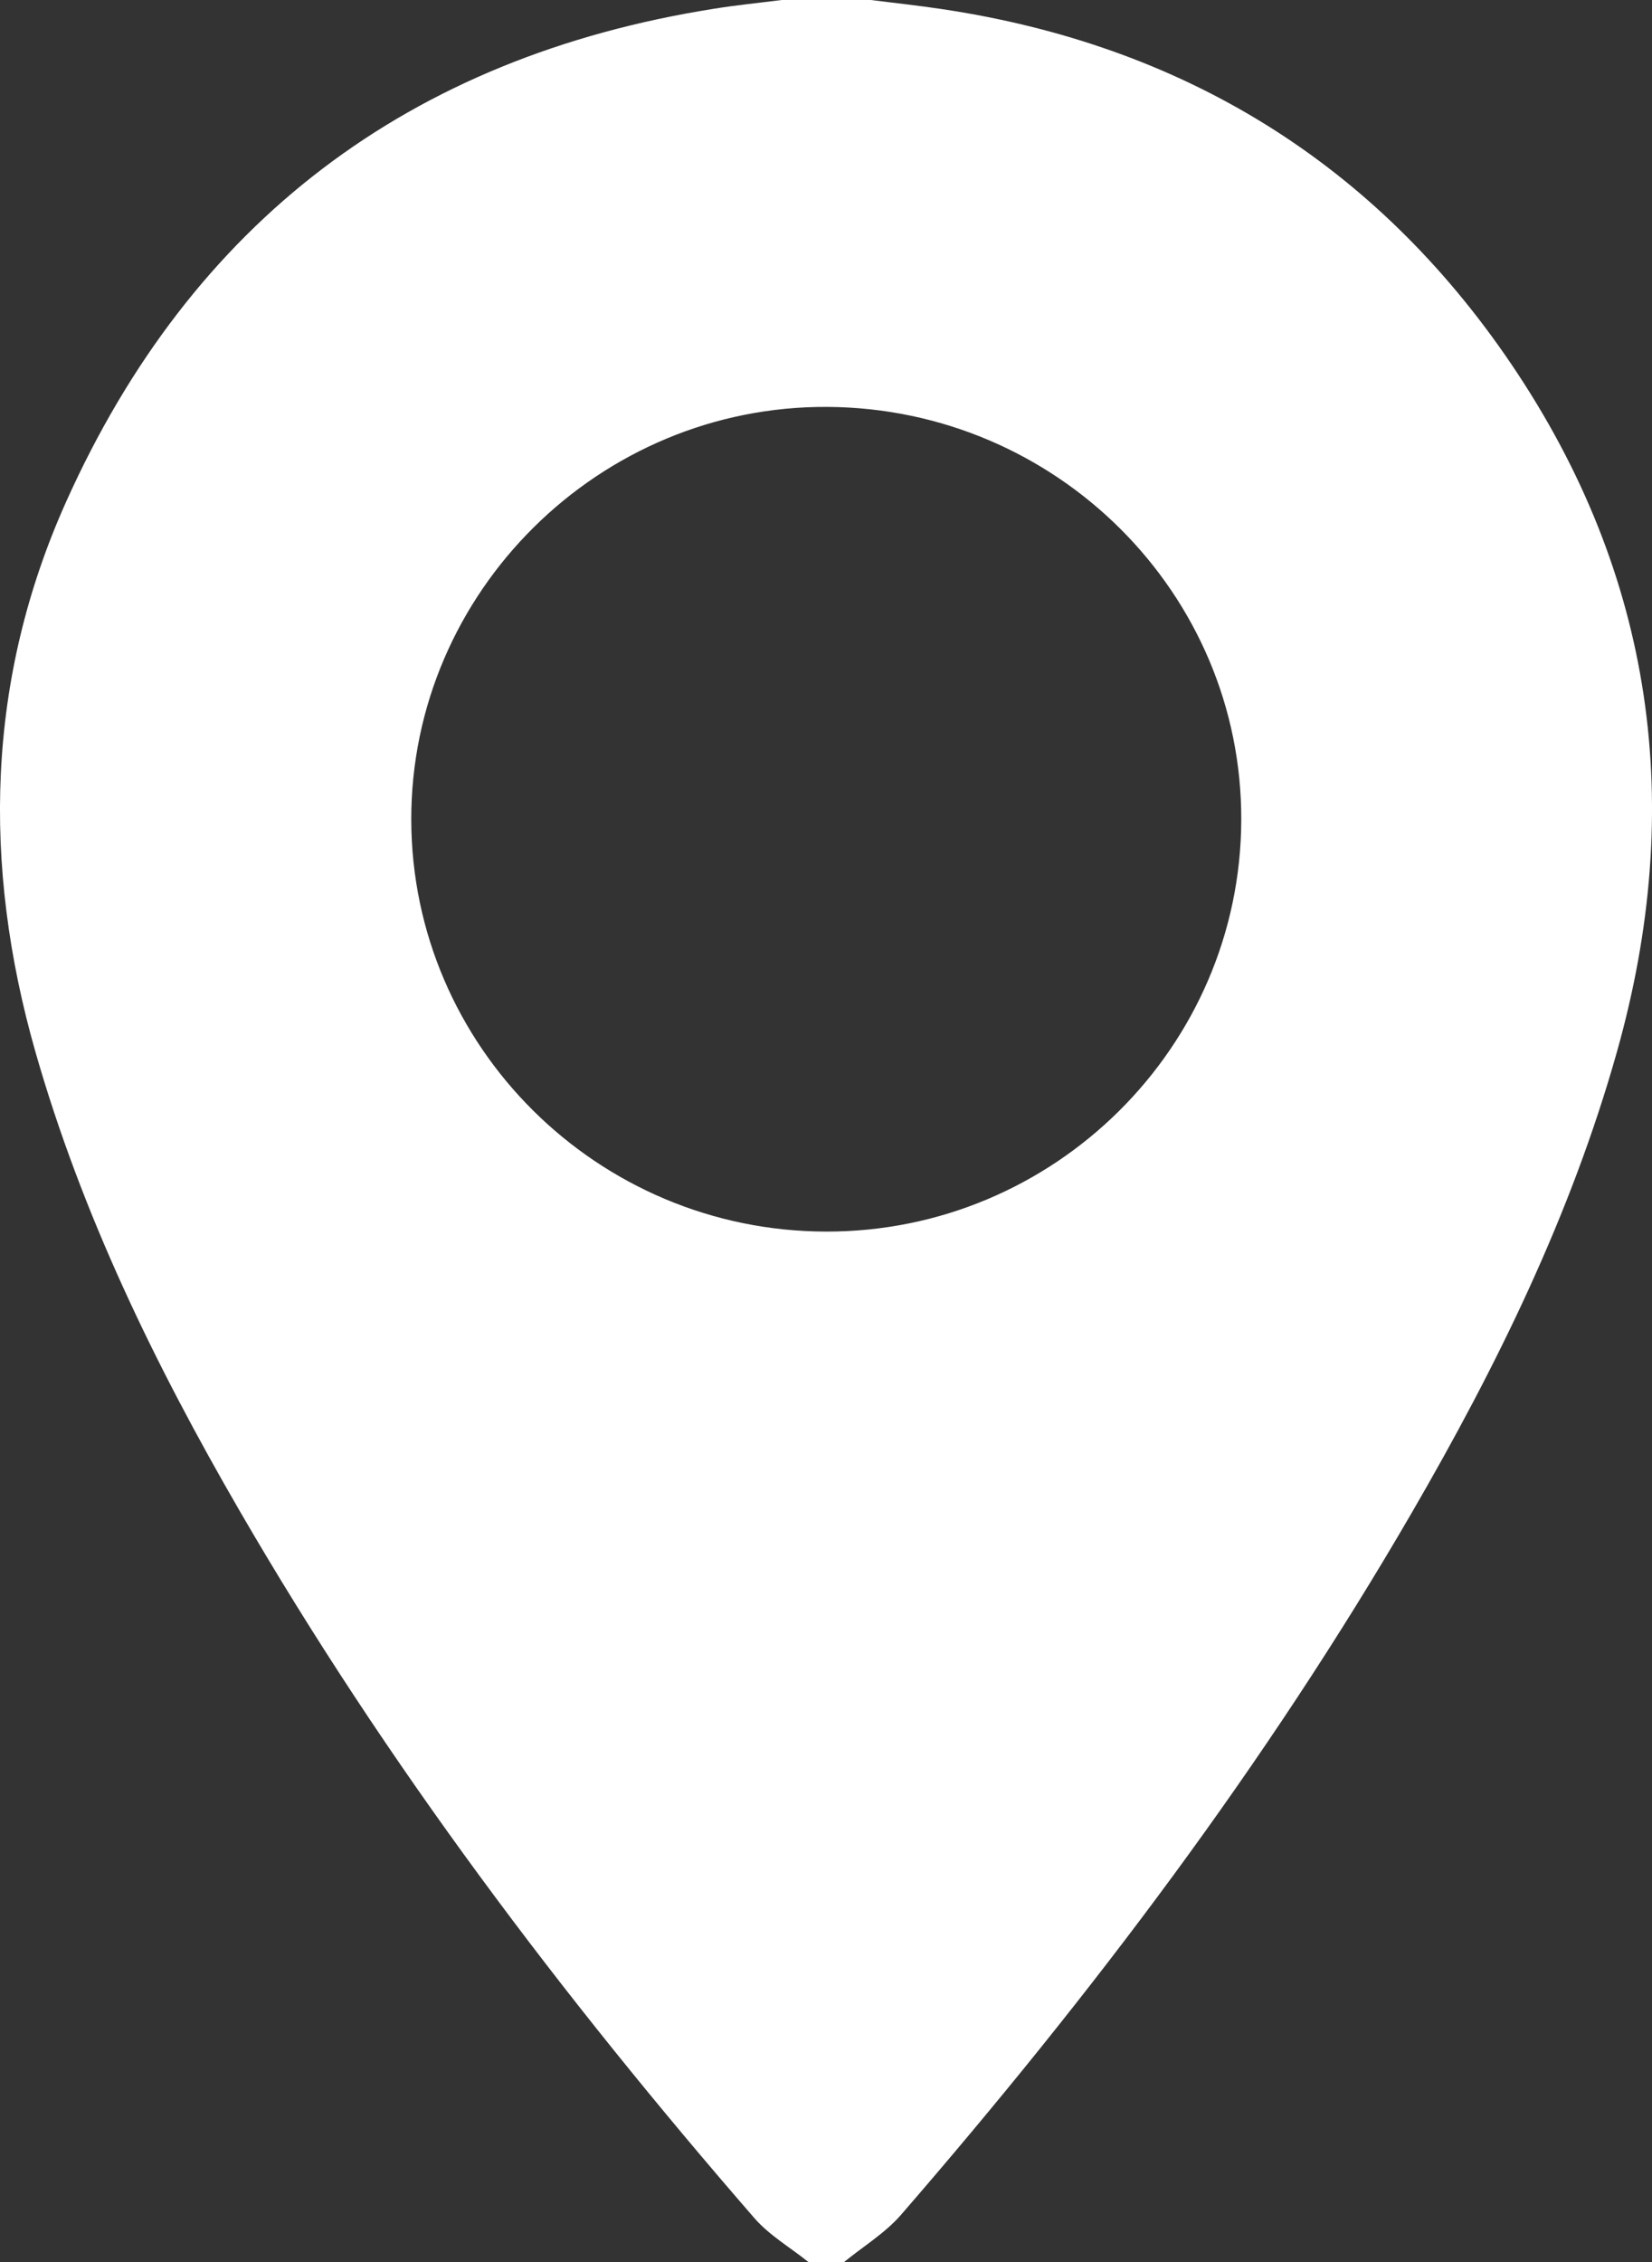 <svg width="19" height="26" viewBox="0 0 19 26" fill="none" xmlns="http://www.w3.org/2000/svg">
<rect x="0" y="0" width="19" height="26" fill="#333333" stroke="none"/>
<path id="Vector" d="M8.991 0C9.332 0 9.674 0 10.015 0C10.285 0.034 10.555 0.063 10.823 0.103C13.608 0.516 15.818 1.878 17.381 4.184C19.026 6.611 19.391 9.271 18.597 12.089C18.068 13.967 17.214 15.704 16.239 17.384C14.562 20.275 12.552 22.932 10.363 25.457C10.18 25.668 9.928 25.82 9.708 26C9.571 26 9.435 26 9.298 26C9.089 25.833 8.849 25.693 8.677 25.496C6.468 22.953 4.443 20.276 2.754 17.362C1.784 15.689 0.941 13.957 0.407 12.089C-0.207 9.937 -0.156 7.805 0.762 5.764C2.202 2.561 4.696 0.657 8.209 0.101C8.468 0.059 8.73 0.033 8.991 0ZM9.5 14.156C12.123 14.161 14.268 12.036 14.276 9.425C14.284 6.821 12.152 4.694 9.519 4.677C6.892 4.66 4.727 6.805 4.73 9.42C4.734 12.028 6.872 14.151 9.5 14.156Z" fill="white"/>
</svg>
